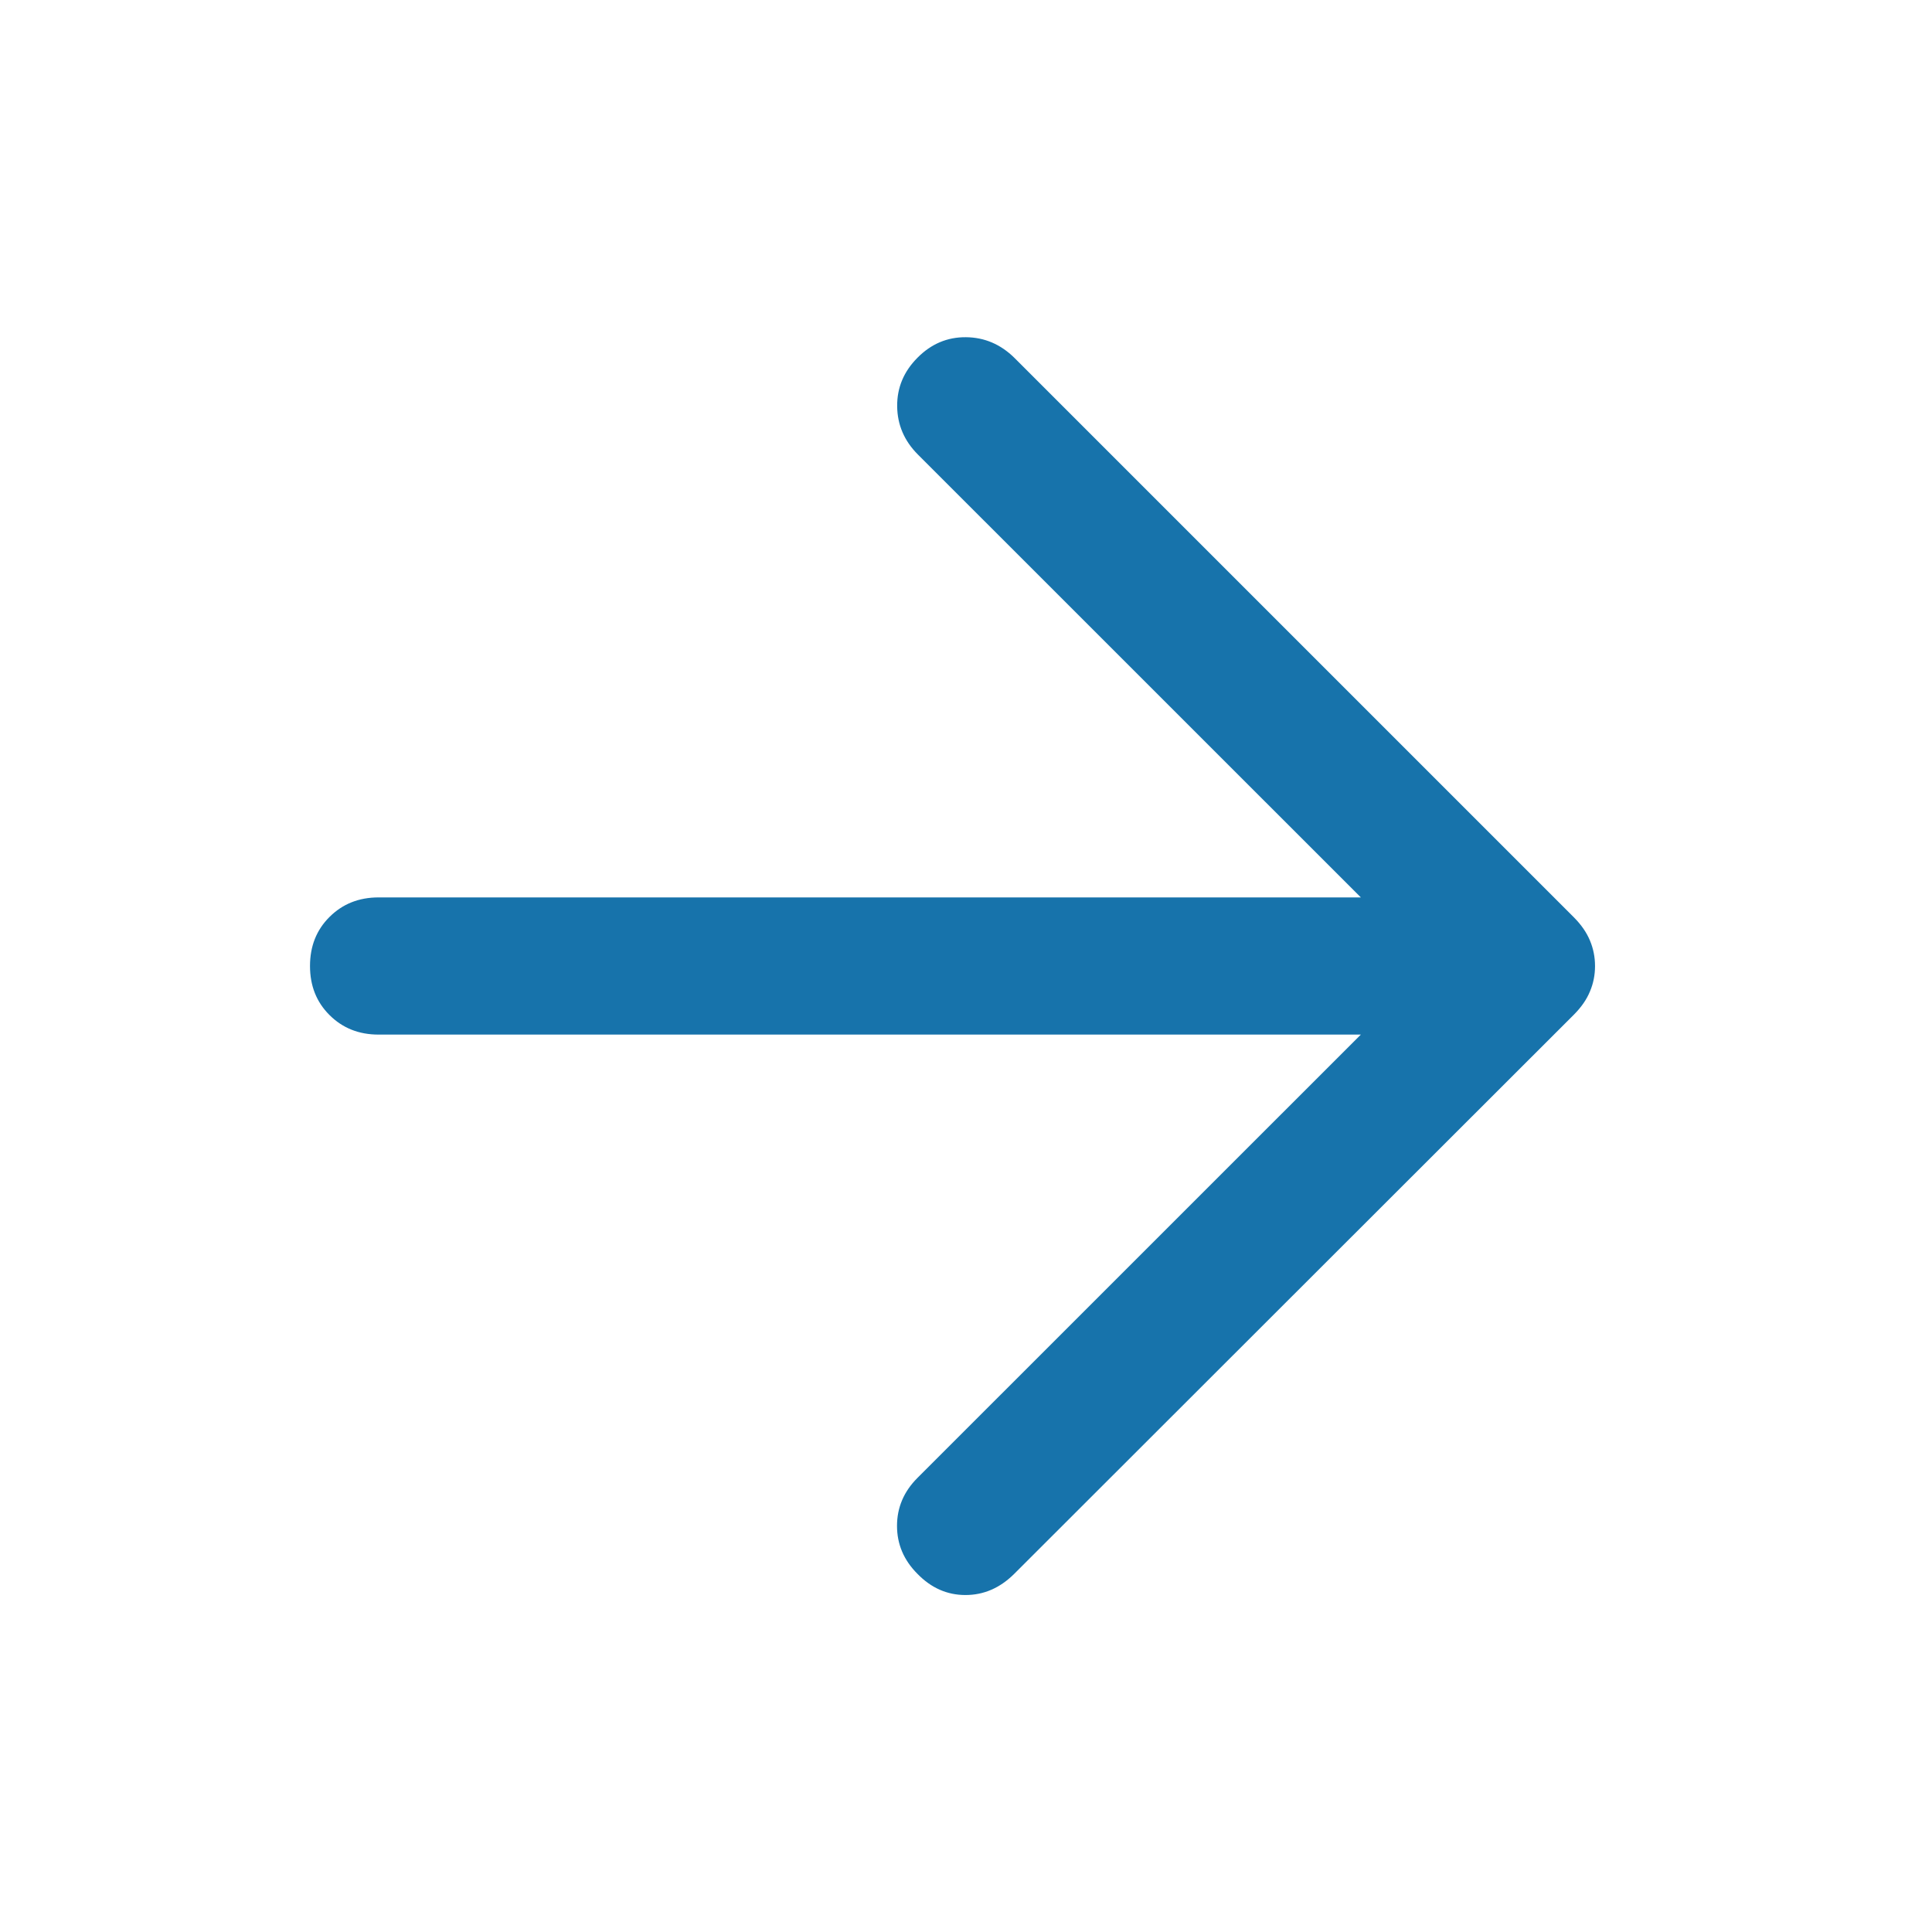 <svg width="24" height="24" viewBox="0 0 24 24" fill="none" xmlns="http://www.w3.org/2000/svg">
<path d="M16.905 12.852H4.702C4.458 12.852 4.255 12.771 4.093 12.609C3.931 12.448 3.851 12.245 3.851 12C3.851 11.755 3.931 11.552 4.093 11.391C4.255 11.229 4.458 11.148 4.702 11.148H16.905L11.403 5.647C11.233 5.477 11.147 5.276 11.145 5.046C11.143 4.815 11.227 4.615 11.397 4.444C11.567 4.272 11.768 4.187 11.999 4.189C12.23 4.191 12.431 4.277 12.603 4.447L19.553 11.397C19.644 11.489 19.71 11.585 19.751 11.684C19.793 11.784 19.814 11.889 19.814 12.001C19.814 12.112 19.793 12.217 19.751 12.316C19.71 12.416 19.644 12.511 19.553 12.603L12.597 19.553C12.421 19.727 12.22 19.814 11.993 19.814C11.766 19.814 11.567 19.726 11.397 19.551C11.227 19.381 11.143 19.182 11.143 18.955C11.143 18.728 11.227 18.529 11.397 18.359L16.905 12.852Z" fill="#1773AB"/>
</svg>
